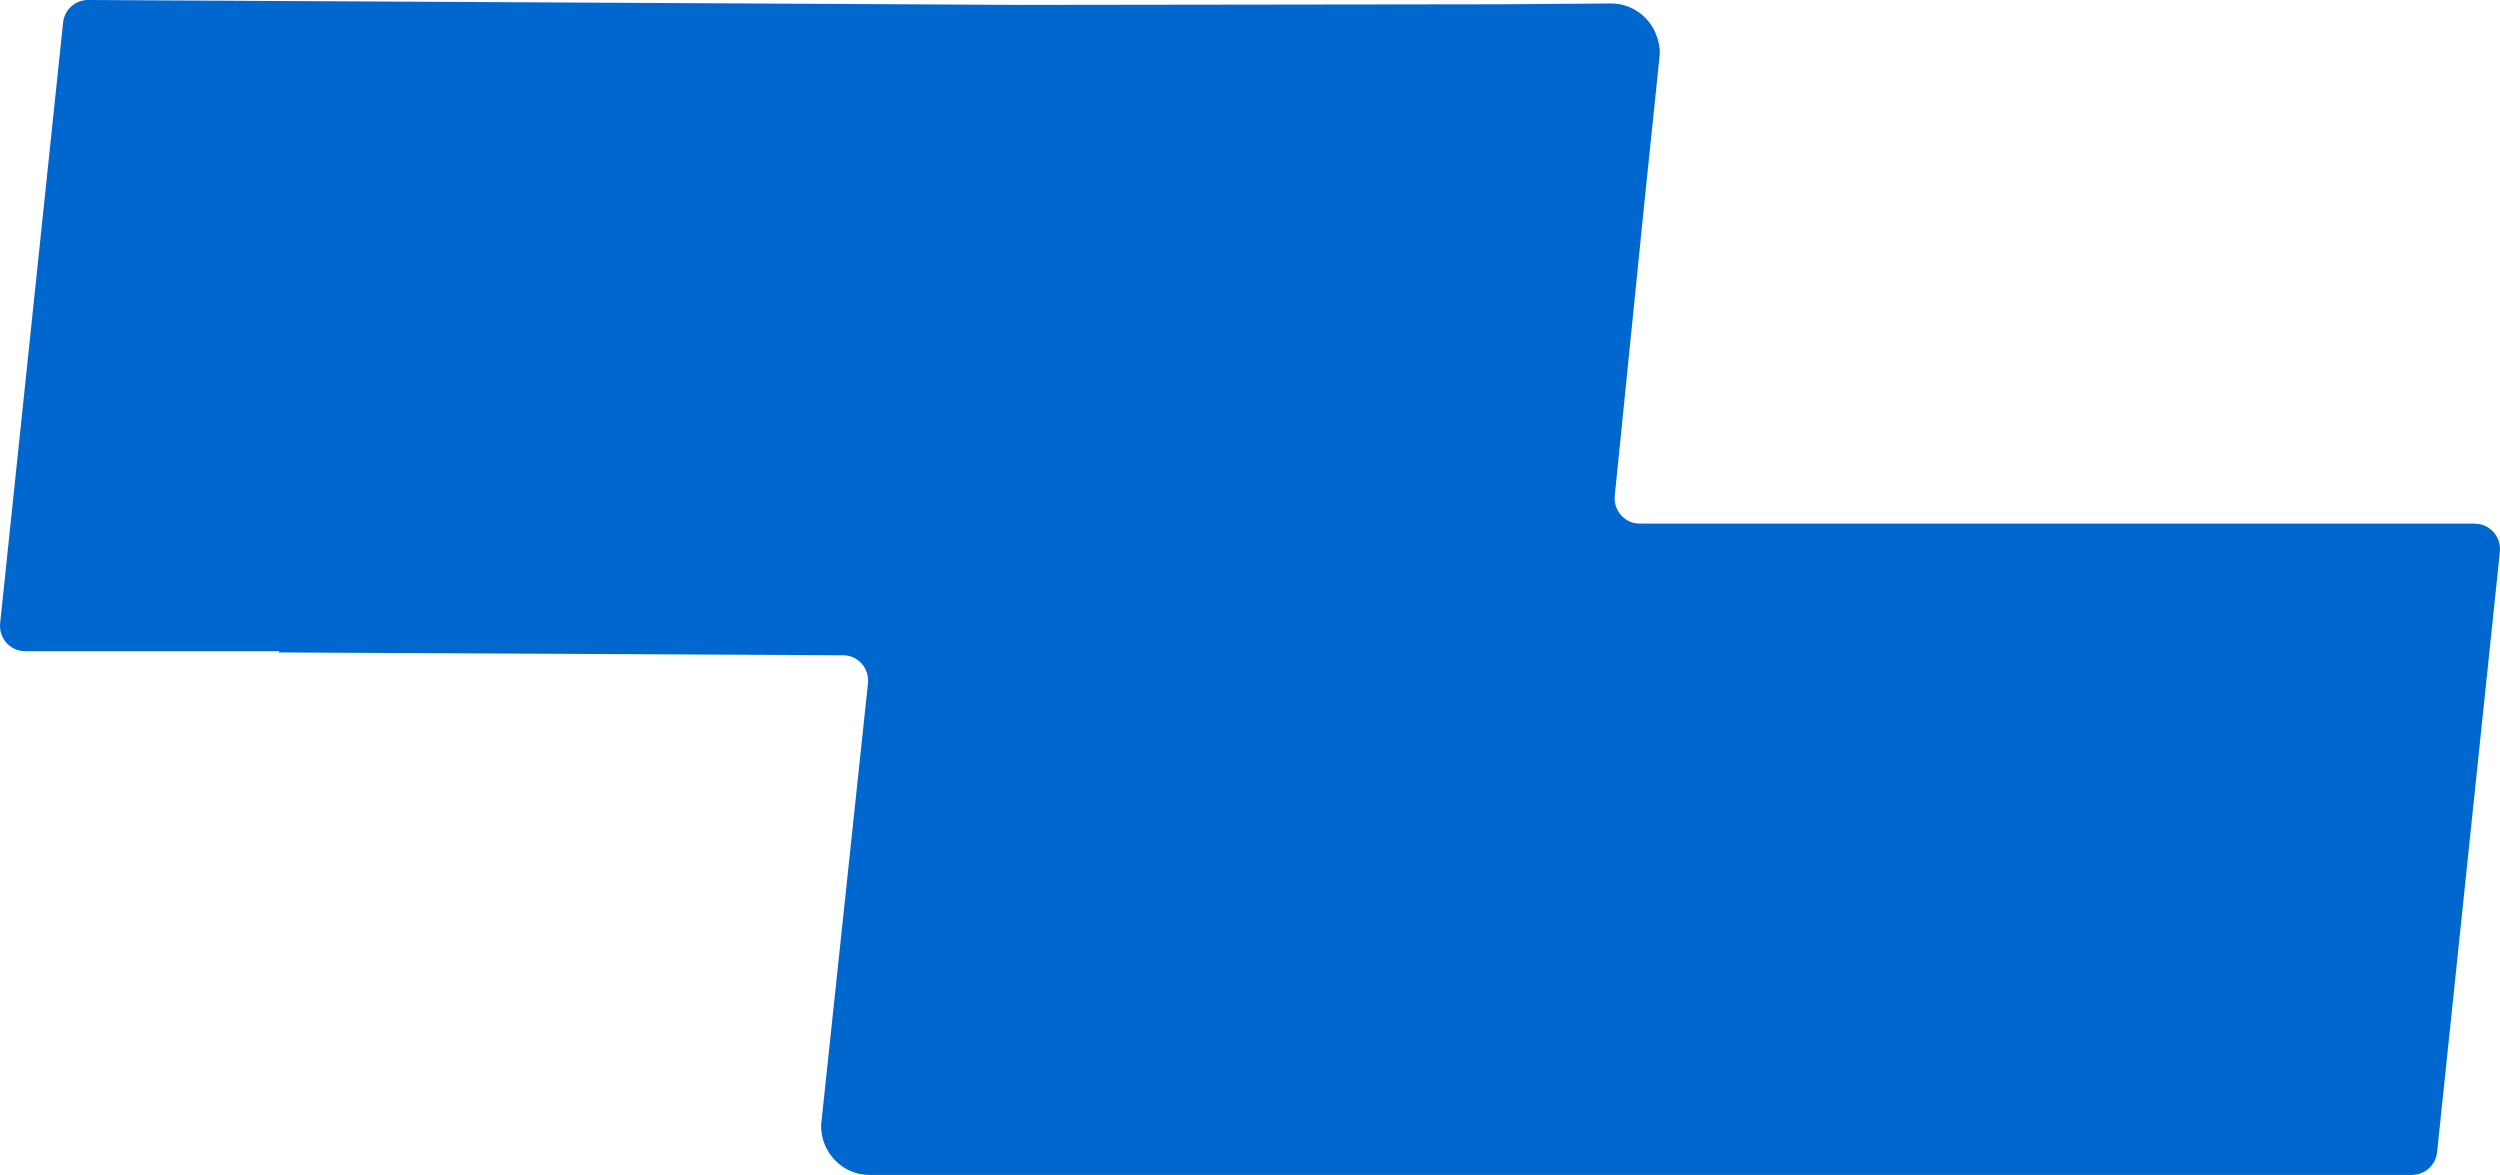 <svg width="283" height="133" viewBox="0 0 283 133" fill="none" xmlns="http://www.w3.org/2000/svg">
<path d="M280.188 59.27H185.607C183.936 59.27 182.617 57.804 182.793 56.106L186.029 24.076L187.893 6.059C187.893 5.273 187.735 4.54 187.454 3.861C186.645 1.841 184.693 0.411 182.424 0.393L170.465 0.483L115.454 0.554L9.952 0C8.51 0 7.279 1.108 7.139 2.574L0.016 70.531C-0.16 72.229 1.141 73.712 2.83 73.712H31.584V73.855L95.458 74.177C97.129 74.177 98.43 75.66 98.255 77.341L92.943 127.405C92.943 130.48 95.37 132.982 98.378 133H273.048C274.49 133 275.721 131.892 275.879 130.426L282.984 62.469C283.16 60.771 281.859 59.288 280.17 59.288L280.188 59.27Z" fill="#0067CF"/>
</svg>
